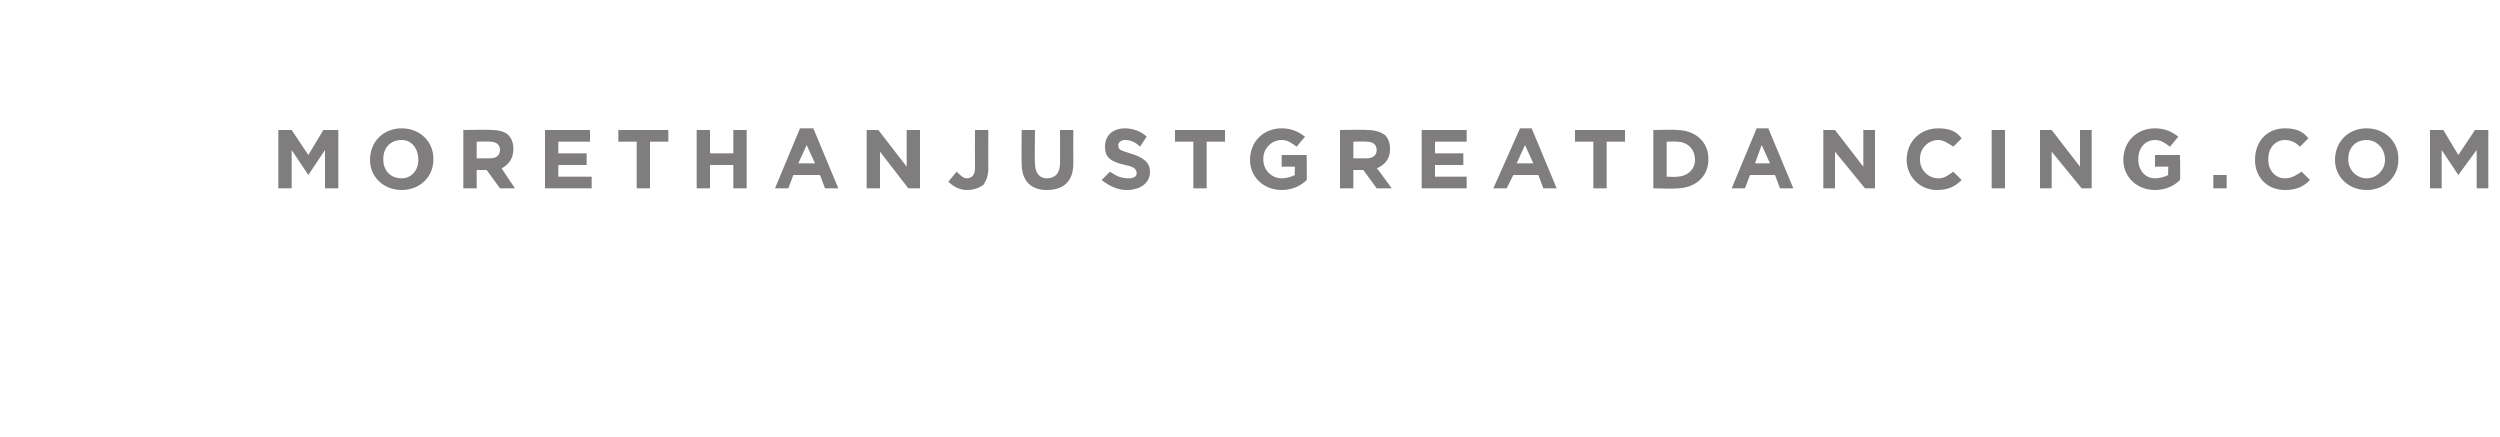 <svg xmlns="http://www.w3.org/2000/svg" version="1.1" width="150px" height="26.2px" viewBox="0 0 150 26.2"><desc>MORETHANJUSTGREATDANCING COM</desc><defs/><g id="Polygon87393"><path d="m16.7 7.8l.8 0l1 1.5l.9-1.5l.9 0l0 3.5l-.8 0l0-2.3l-1 1.5l0 0l-1-1.5l0 2.3l-.8 0l0-3.5zm5.5 1.8c0 0 0 0 0 0c0-1.1.8-1.9 1.9-1.9c1.1 0 1.9.8 1.9 1.8c0 0 0 .1 0 .1c0 1-.8 1.8-1.9 1.8c-1.1 0-1.9-.8-1.9-1.8zm2.9 0c0 0 0 0 0 0c0-.7-.4-1.2-1-1.2c-.7 0-1.1.5-1.1 1.1c0 0 0 .1 0 .1c0 .6.4 1.1 1.1 1.1c.6 0 1-.5 1-1.1zm2.7-1.8c0 0 1.68-.03 1.7 0c.4 0 .8.1 1 .3c.2.2.3.5.3.8c0 0 0 .1 0 .1c0 .5-.3.9-.7 1.1c-.04-.04.8 1.2.8 1.2l-.9 0l-.8-1.1l-.6 0l0 1.1l-.8 0l0-3.5zm1.6 1.7c.4 0 .6-.2.6-.5c0 0 0 0 0 0c0-.3-.2-.5-.6-.5c.01-.02-.8 0-.8 0l0 1c0 0 .82 0 .8 0zm3.3-1.7l2.7 0l0 .7l-1.9 0l0 .7l1.7 0l0 .7l-1.7 0l0 .7l2 0l0 .7l-2.8 0l0-3.5zm5.5.7l-1.1 0l0-.7l3 0l0 .7l-1.1 0l0 2.8l-.8 0l0-2.8zm3.6-.7l.8 0l0 1.4l1.4 0l0-1.4l.8 0l0 3.5l-.8 0l0-1.4l-1.4 0l0 1.4l-.8 0l0-3.5zm6.2-.1l.8 0l1.5 3.6l-.8 0l-.3-.8l-1.6 0l-.3.8l-.8 0l1.5-3.6zm.9 2.1l-.5-1.1l-.5 1.1l1 0zm3.1-2l.7 0l1.7 2.2l0-2.2l.8 0l0 3.5l-.7 0l-1.7-2.2l0 2.2l-.8 0l0-3.5zm4.9 3.1c0 0 .5-.6.5-.6c.2.2.4.4.6.4c.3 0 .5-.2.5-.6c-.01-.03 0-2.3 0-2.3l.8 0c0 0-.01 2.31 0 2.3c0 .4-.1.7-.3 1c-.3.2-.6.3-1 .3c-.5 0-.9-.3-1.1-.5zm4.4-1.1c-.02.01 0-2 0-2l.8 0c0 0-.03 1.99 0 2c0 .6.3.9.7.9c.5 0 .8-.3.8-.9c.01.02 0-2 0-2l.8 0c0 0-.01 1.98 0 2c0 1.1-.6 1.6-1.6 1.6c-.9 0-1.5-.5-1.5-1.6zm4.8 1c0 0 .5-.5.5-.5c.3.2.6.4 1.1.4c.3 0 .5-.1.5-.3c0 0 0 0 0 0c0-.2-.1-.4-.7-.5c-.8-.2-1.2-.4-1.2-1.1c0 0 0 0 0 0c0-.7.5-1.1 1.2-1.1c.5 0 1 .2 1.3.5c0 0-.4.6-.4.6c-.3-.3-.6-.4-.9-.4c-.3 0-.4.2-.4.3c0 0 0 0 0 0c0 .3.1.3.7.5c.7.2 1.2.5 1.2 1.1c0 0 0 0 0 0c0 .7-.6 1.1-1.4 1.1c-.5 0-1-.2-1.5-.6zm5.5-2.3l-1.1 0l0-.7l3 0l0 .7l-1.1 0l0 2.8l-.8 0l0-2.8zm3.4 1.1c0 0 0 0 0 0c0-1.1.8-1.9 1.9-1.9c.6 0 1 .2 1.4.5c0 0-.5.6-.5.6c-.3-.2-.5-.4-.9-.4c-.6 0-1.1.5-1.1 1.1c0 0 0 .1 0 .1c0 .6.5 1.1 1.1 1.1c.3 0 .6-.1.8-.2c-.04-.03 0-.5 0-.5l-.8 0l0-.7l1.5 0c0 0 .02 1.54 0 1.5c-.3.3-.8.6-1.5.6c-1.1 0-1.9-.8-1.9-1.8zm5.4-1.8c0 0 1.64-.03 1.6 0c.5 0 .8.1 1.1.3c.2.2.3.5.3.8c0 0 0 .1 0 .1c0 .5-.3.9-.8 1.1c.02-.04.9 1.2.9 1.2l-.9 0l-.8-1.1l-.6 0l0 1.1l-.8 0l0-3.5zm1.6 1.7c.4 0 .6-.2.6-.5c0 0 0 0 0 0c0-.3-.2-.5-.6-.5c-.03-.02-.8 0-.8 0l0 1c0 0 .79 0 .8 0zm3.3-1.7l2.7 0l0 .7l-1.9 0l0 .7l1.7 0l0 .7l-1.7 0l0 .7l1.9 0l0 .7l-2.7 0l0-3.5zm5.9-.1l.7 0l1.5 3.6l-.8 0l-.3-.8l-1.5 0l-.4.8l-.8 0l1.6-3.6zm.8 2.1l-.5-1.1l-.5 1.1l1 0zm3.6-1.3l-1.1 0l0-.7l3 0l0 .7l-1.1 0l0 2.8l-.8 0l0-2.8zm3.6-.7c0 0 1.39-.03 1.4 0c1.1 0 1.9.7 1.9 1.7c0 0 0 .1 0 .1c0 1-.8 1.7-1.9 1.7c-.01.04-1.4 0-1.4 0l0-3.5zm.8.7l0 2.1c0 0 .59.03.6 0c.6 0 1.1-.4 1.1-1c0 0 0 0 0 0c0-.7-.5-1.1-1.1-1.1c-.01-.02-.6 0-.6 0zm5.4-.8l.7 0l1.5 3.6l-.8 0l-.3-.8l-1.5 0l-.3.8l-.8 0l1.5-3.6zm.8 2.1l-.5-1.1l-.4 1.1l.9 0zm3.2-2l.7 0l1.7 2.2l0-2.2l.7 0l0 3.5l-.6 0l-1.8-2.2l0 2.2l-.7 0l0-3.5zm5 1.8c0 0 0 0 0 0c0-1.1.8-1.9 1.9-1.9c.7 0 1.1.2 1.4.6c0 0-.5.5-.5.5c-.3-.2-.6-.4-.9-.4c-.6 0-1.1.5-1.1 1.1c0 0 0 .1 0 .1c0 .6.5 1.1 1.1 1.1c.4 0 .6-.2.9-.4c0 0 .5.5.5.5c-.4.4-.8.6-1.5.6c-1 0-1.8-.8-1.8-1.8zm5.1-1.8l.8 0l0 3.5l-.8 0l0-3.5zm2.9 0l.7 0l1.7 2.2l0-2.2l.7 0l0 3.5l-.6 0l-1.8-2.2l0 2.2l-.7 0l0-3.5zm5 1.8c0 0 0 0 0 0c0-1.1.8-1.9 1.9-1.9c.6 0 1 .2 1.4.5c0 0-.5.6-.5.6c-.3-.2-.5-.4-.9-.4c-.6 0-1 .5-1 1.1c0 0 0 .1 0 .1c0 .6.4 1.1 1 1.1c.3 0 .6-.1.8-.2c-.03-.03 0-.5 0-.5l-.8 0l0-.7l1.5 0c0 0 .03 1.54 0 1.5c-.3.3-.8.6-1.5.6c-1.1 0-1.9-.8-1.9-1.8zm5.4.9l.8 0l0 .8l-.8 0l0-.8zm2.5-.9c0 0 0 0 0 0c0-1.1.7-1.9 1.8-1.9c.7 0 1.1.2 1.4.6c0 0-.5.5-.5.5c-.2-.2-.5-.4-.9-.4c-.6 0-1 .5-1 1.1c0 0 0 .1 0 .1c0 .6.4 1.1 1 1.1c.4 0 .7-.2 1-.4c0 0 .5.5.5.5c-.4.4-.8.6-1.5.6c-1.1 0-1.8-.8-1.8-1.8zm4.8 0c0 0 0 0 0 0c0-1.1.8-1.9 1.9-1.9c1.1 0 1.9.8 1.9 1.8c0 0 0 .1 0 .1c0 1-.8 1.8-1.9 1.8c-1.1 0-1.9-.8-1.9-1.8zm3 0c0 0 0 0 0 0c0-.7-.5-1.2-1.1-1.2c-.7 0-1.1.5-1.1 1.1c0 0 0 .1 0 .1c0 .6.5 1.1 1.1 1.1c.6 0 1.1-.5 1.1-1.1zm2.7-1.8l.8 0l.9 1.5l1-1.5l.8 0l0 3.5l-.7 0l0-2.3l-1.1 1.5l0 0l-1-1.5l0 2.3l-.7 0l0-3.5z" stroke="none" fill="#7f7d7e"/></g></svg>